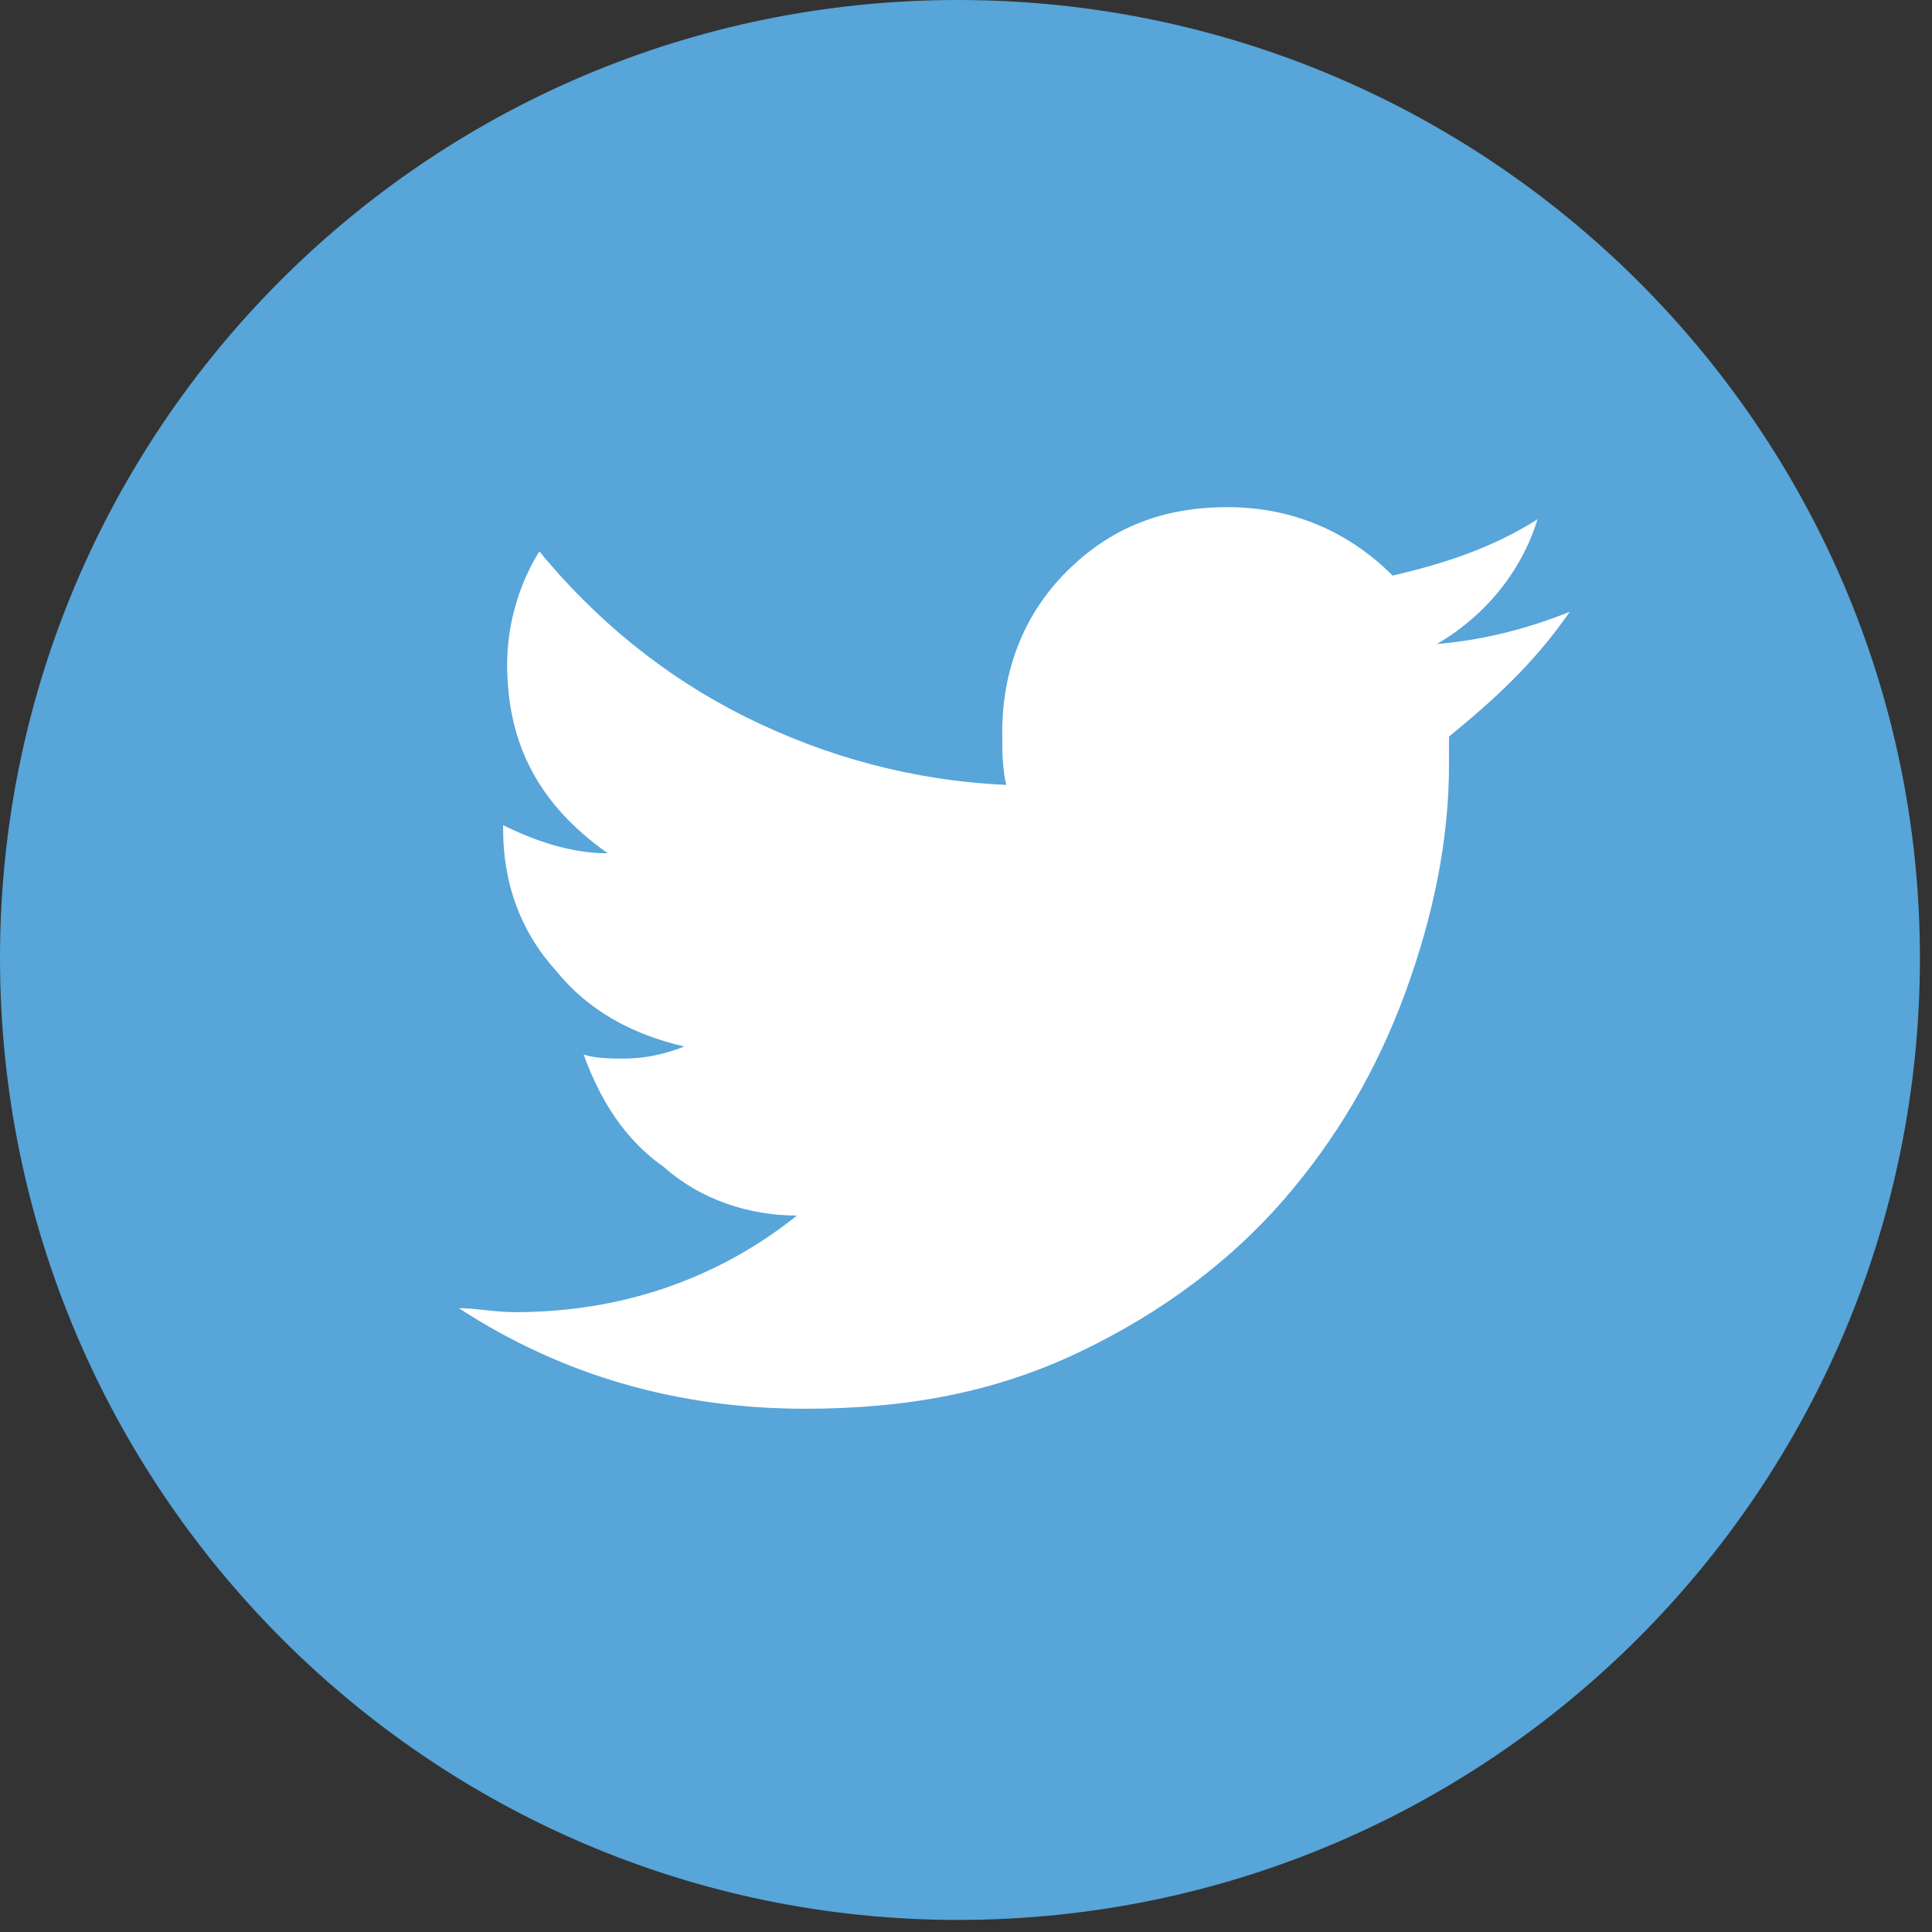 <?xml version="1.0" encoding="utf-8"?>
<!-- Generator: Adobe Illustrator 21.0.2, SVG Export Plug-In . SVG Version: 6.00 Build 0)  -->
<svg version="1.1" id="Layer_1" xmlns="http://www.w3.org/2000/svg" xmlns:xlink="http://www.w3.org/1999/xlink" x="0px" y="0px"
	 viewBox="0 0 48 48" enable-background="new 0 0 48 48" xml:space="preserve">
<rect x="0" y="0" width="48" height="48" fill="#333333" stroke="none"/>
<g>
	<defs>
		<rect id="SVGID_1_" width="47.7" height="47.7"/>
	</defs>
	<clipPath id="SVGID_2_">
		<use xlink:href="#SVGID_1_"  overflow="visible"/>
	</clipPath>
	<path clip-path="url(#SVGID_2_)" fill="#57A5D9" d="M23.8,47.7C37,47.7,47.7,37,47.7,23.8C47.7,10.7,37,0,23.8,0S0,10.7,0,23.8
		C0,37,10.7,47.7,23.8,47.7"/>
</g>
<g>
	<path fill="#FFFFFF" d="M36,18.3c0,0.3,0,0.5,0,0.7c0,1.9-0.4,3.8-1.1,5.7s-1.7,3.6-3,5.1s-3,2.8-5.1,3.8S22.5,35,20,35
		c-3.1,0-6-0.8-8.6-2.5c0.4,0,0.9,0.1,1.4,0.1c2.6,0,5-0.8,7-2.4c-1.2,0-2.4-0.4-3.3-1.2c-1-0.7-1.6-1.7-2-2.8
		c0.3,0.1,0.7,0.1,1,0.1c0.5,0,1-0.1,1.5-0.3c-1.3-0.3-2.4-0.9-3.2-1.9c-0.9-1-1.3-2.2-1.3-3.5v-0.1c0.8,0.4,1.7,0.7,2.6,0.7
		c-1.7-1.2-2.5-2.7-2.5-4.7c0-1,0.3-2,0.8-2.8c1.4,1.7,3.1,3.1,5.1,4.1s4.2,1.6,6.5,1.7c-0.1-0.4-0.1-0.9-0.1-1.3
		c0-1.5,0.5-2.9,1.6-4s2.4-1.6,4-1.6c1.6,0,3,0.6,4.1,1.7c1.3-0.3,2.5-0.7,3.6-1.4c-0.4,1.3-1.3,2.4-2.5,3.1
		c1.2-0.1,2.3-0.4,3.3-0.8C38.1,16.5,37.1,17.4,36,18.3z"/>
</g>
</svg>
